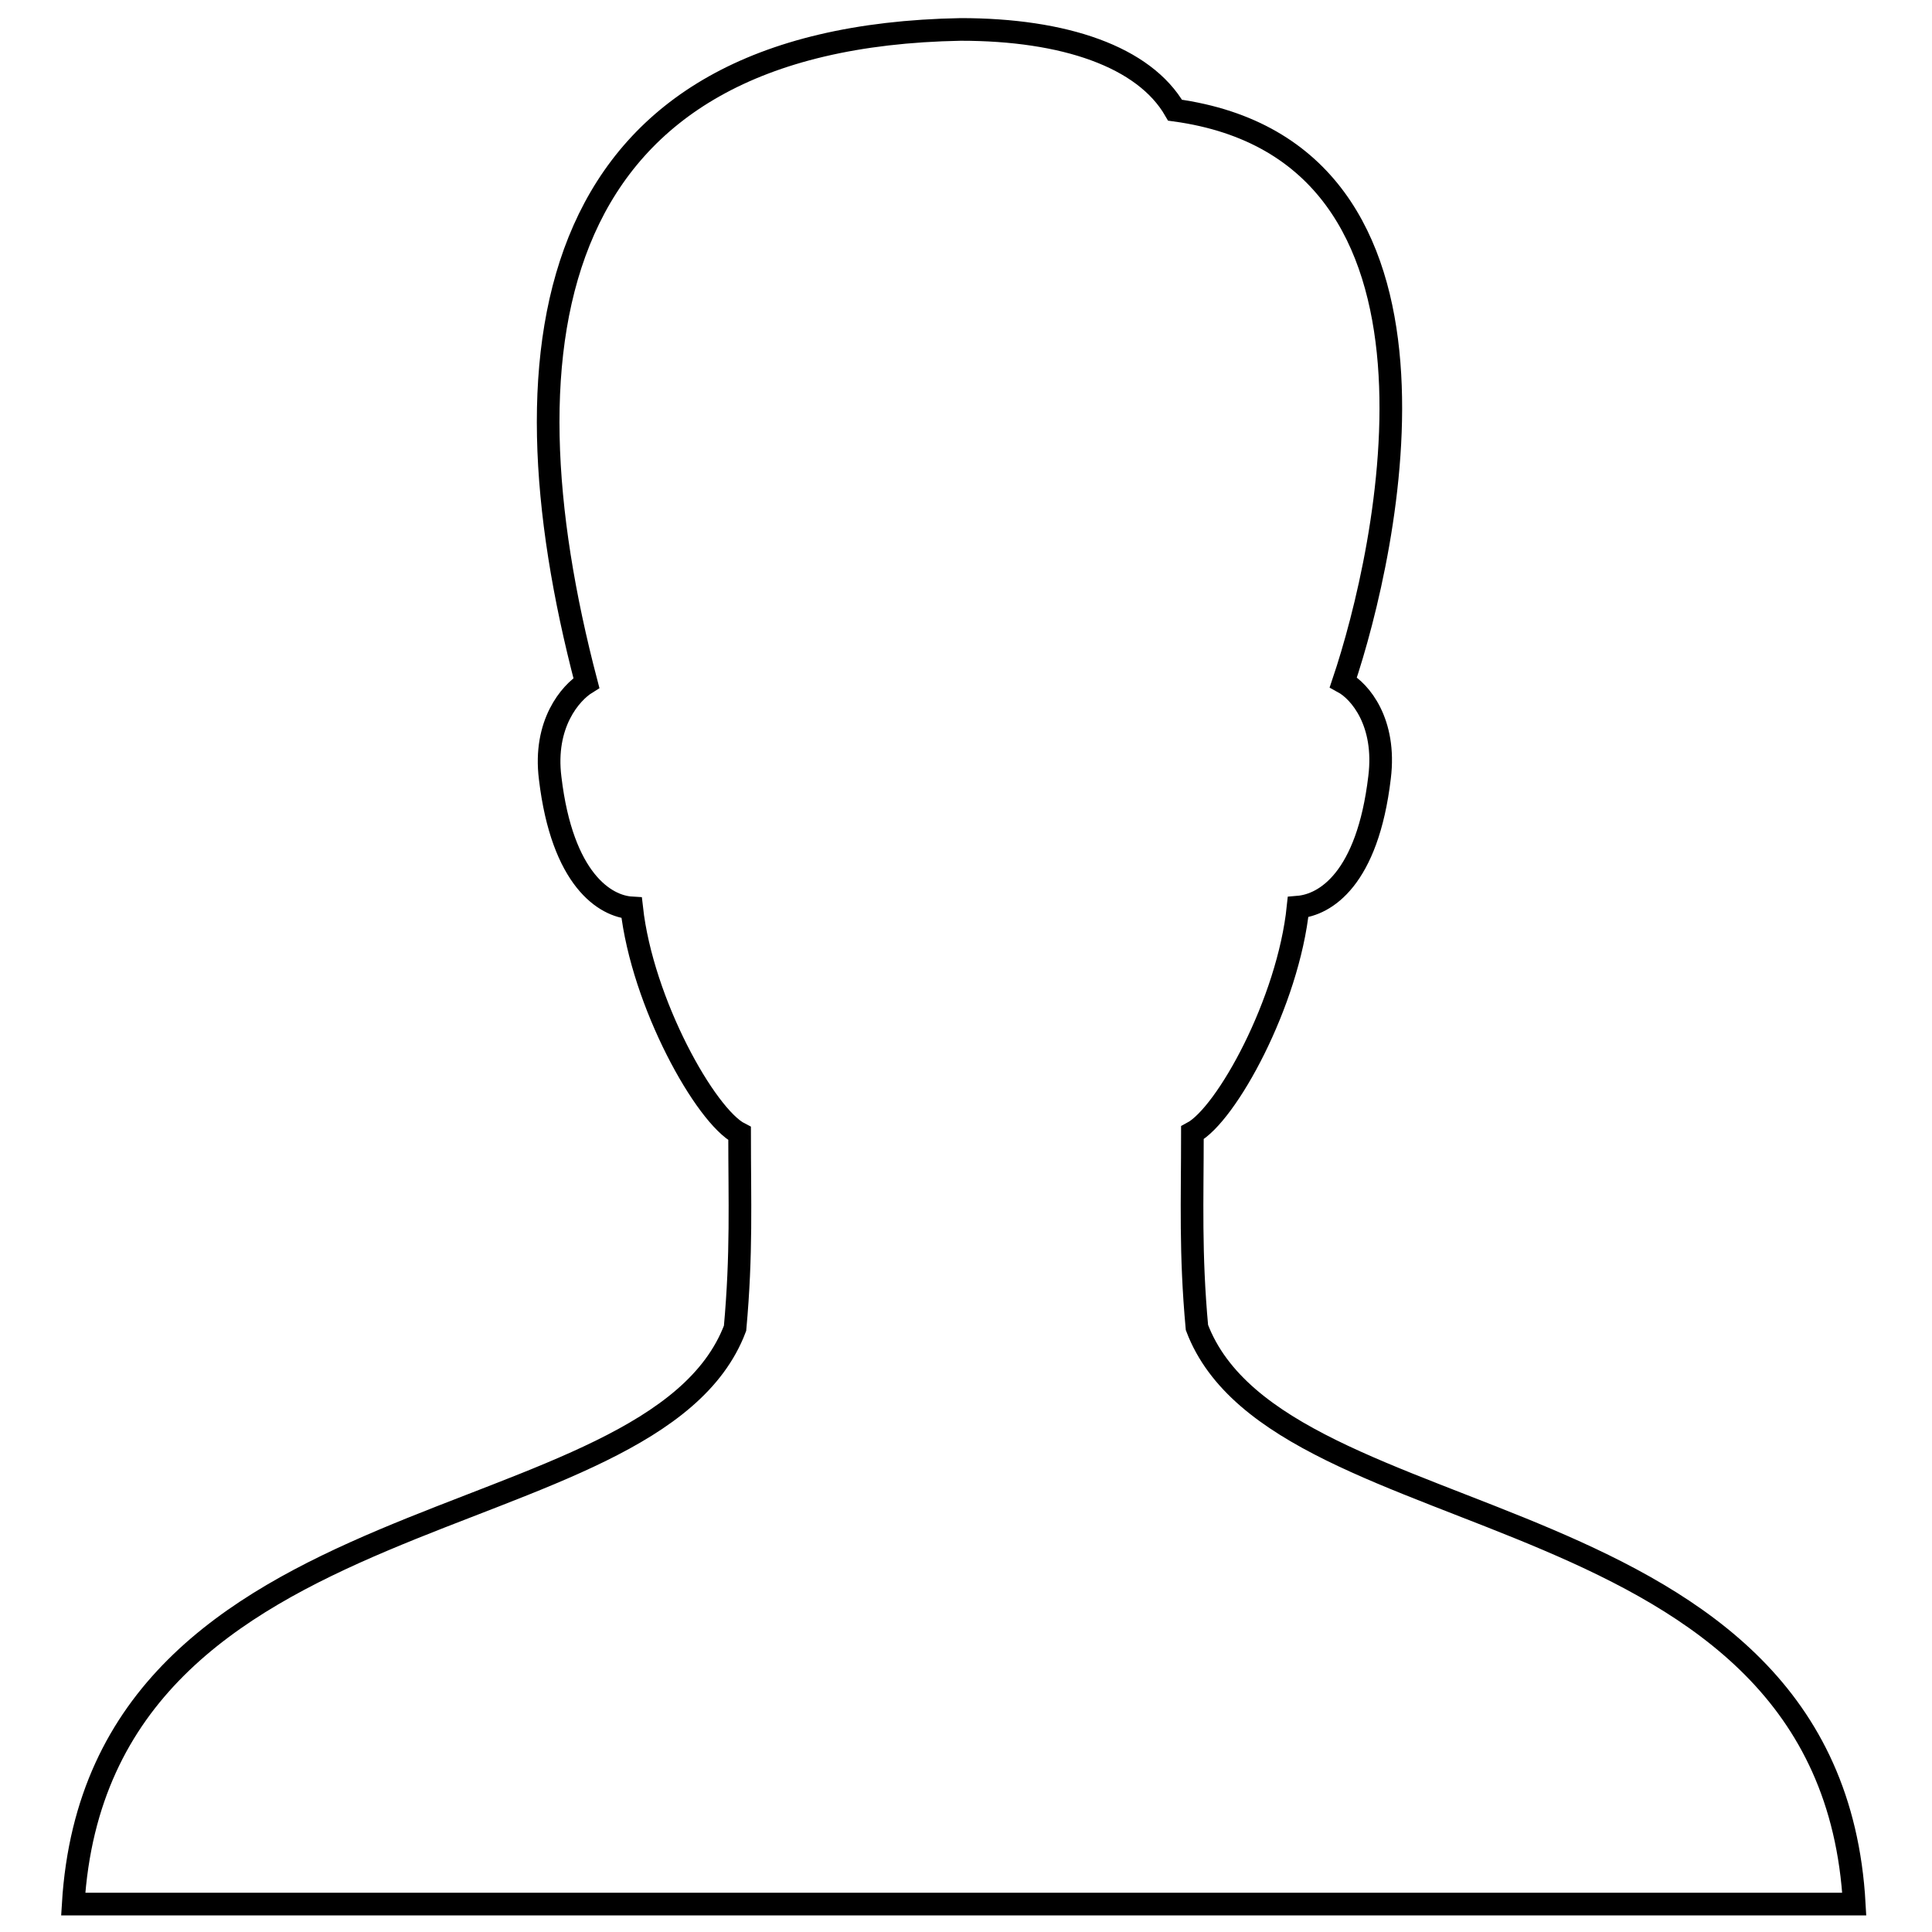 <?xml version="1.0" encoding="utf-8"?>
<!-- Svg Vector Icons : http://www.onlinewebfonts.com/icon -->
<!DOCTYPE svg PUBLIC "-//W3C//DTD SVG 1.1//EN" "http://www.w3.org/Graphics/SVG/1.1/DTD/svg11.dtd">
<svg version="1.1" xmlns="http://www.w3.org/2000/svg" xmlns:xlink="http://www.w3.org/1999/xlink" x="0px" y="0px" viewBox="0 0 256 256" enable-background="new 0 0 256 256" xml:space="preserve">
<g><g><path stroke-width="3" fill-opacity="0" stroke="#000000"  d="M158.6,175.9c-0.9-9.9-0.6-16.7-0.6-25.8c4.5-2.4,12.7-17.3,14-29.9c3.6-0.3,9.2-3.7,10.8-17.2c0.9-7.3-2.6-11.4-4.8-12.6c5.8-17.2,17.8-70.3-22.3-75.8c-4.1-7.1-14.7-10.7-28.4-10.7c-55,1-61.6,40.9-49.6,86.6c-2.1,1.3-5.7,5.4-4.8,12.6c1.6,13.5,7.3,17,10.8,17.2c1.4,12.6,9.8,27.6,14.3,29.9c0,9,0.3,15.9-0.6,25.8c-10.9,28.8-84.3,20.7-87.7,76.3h236C242.6,196.6,169.5,204.7,158.6,175.9z"/></g></g>
</svg>